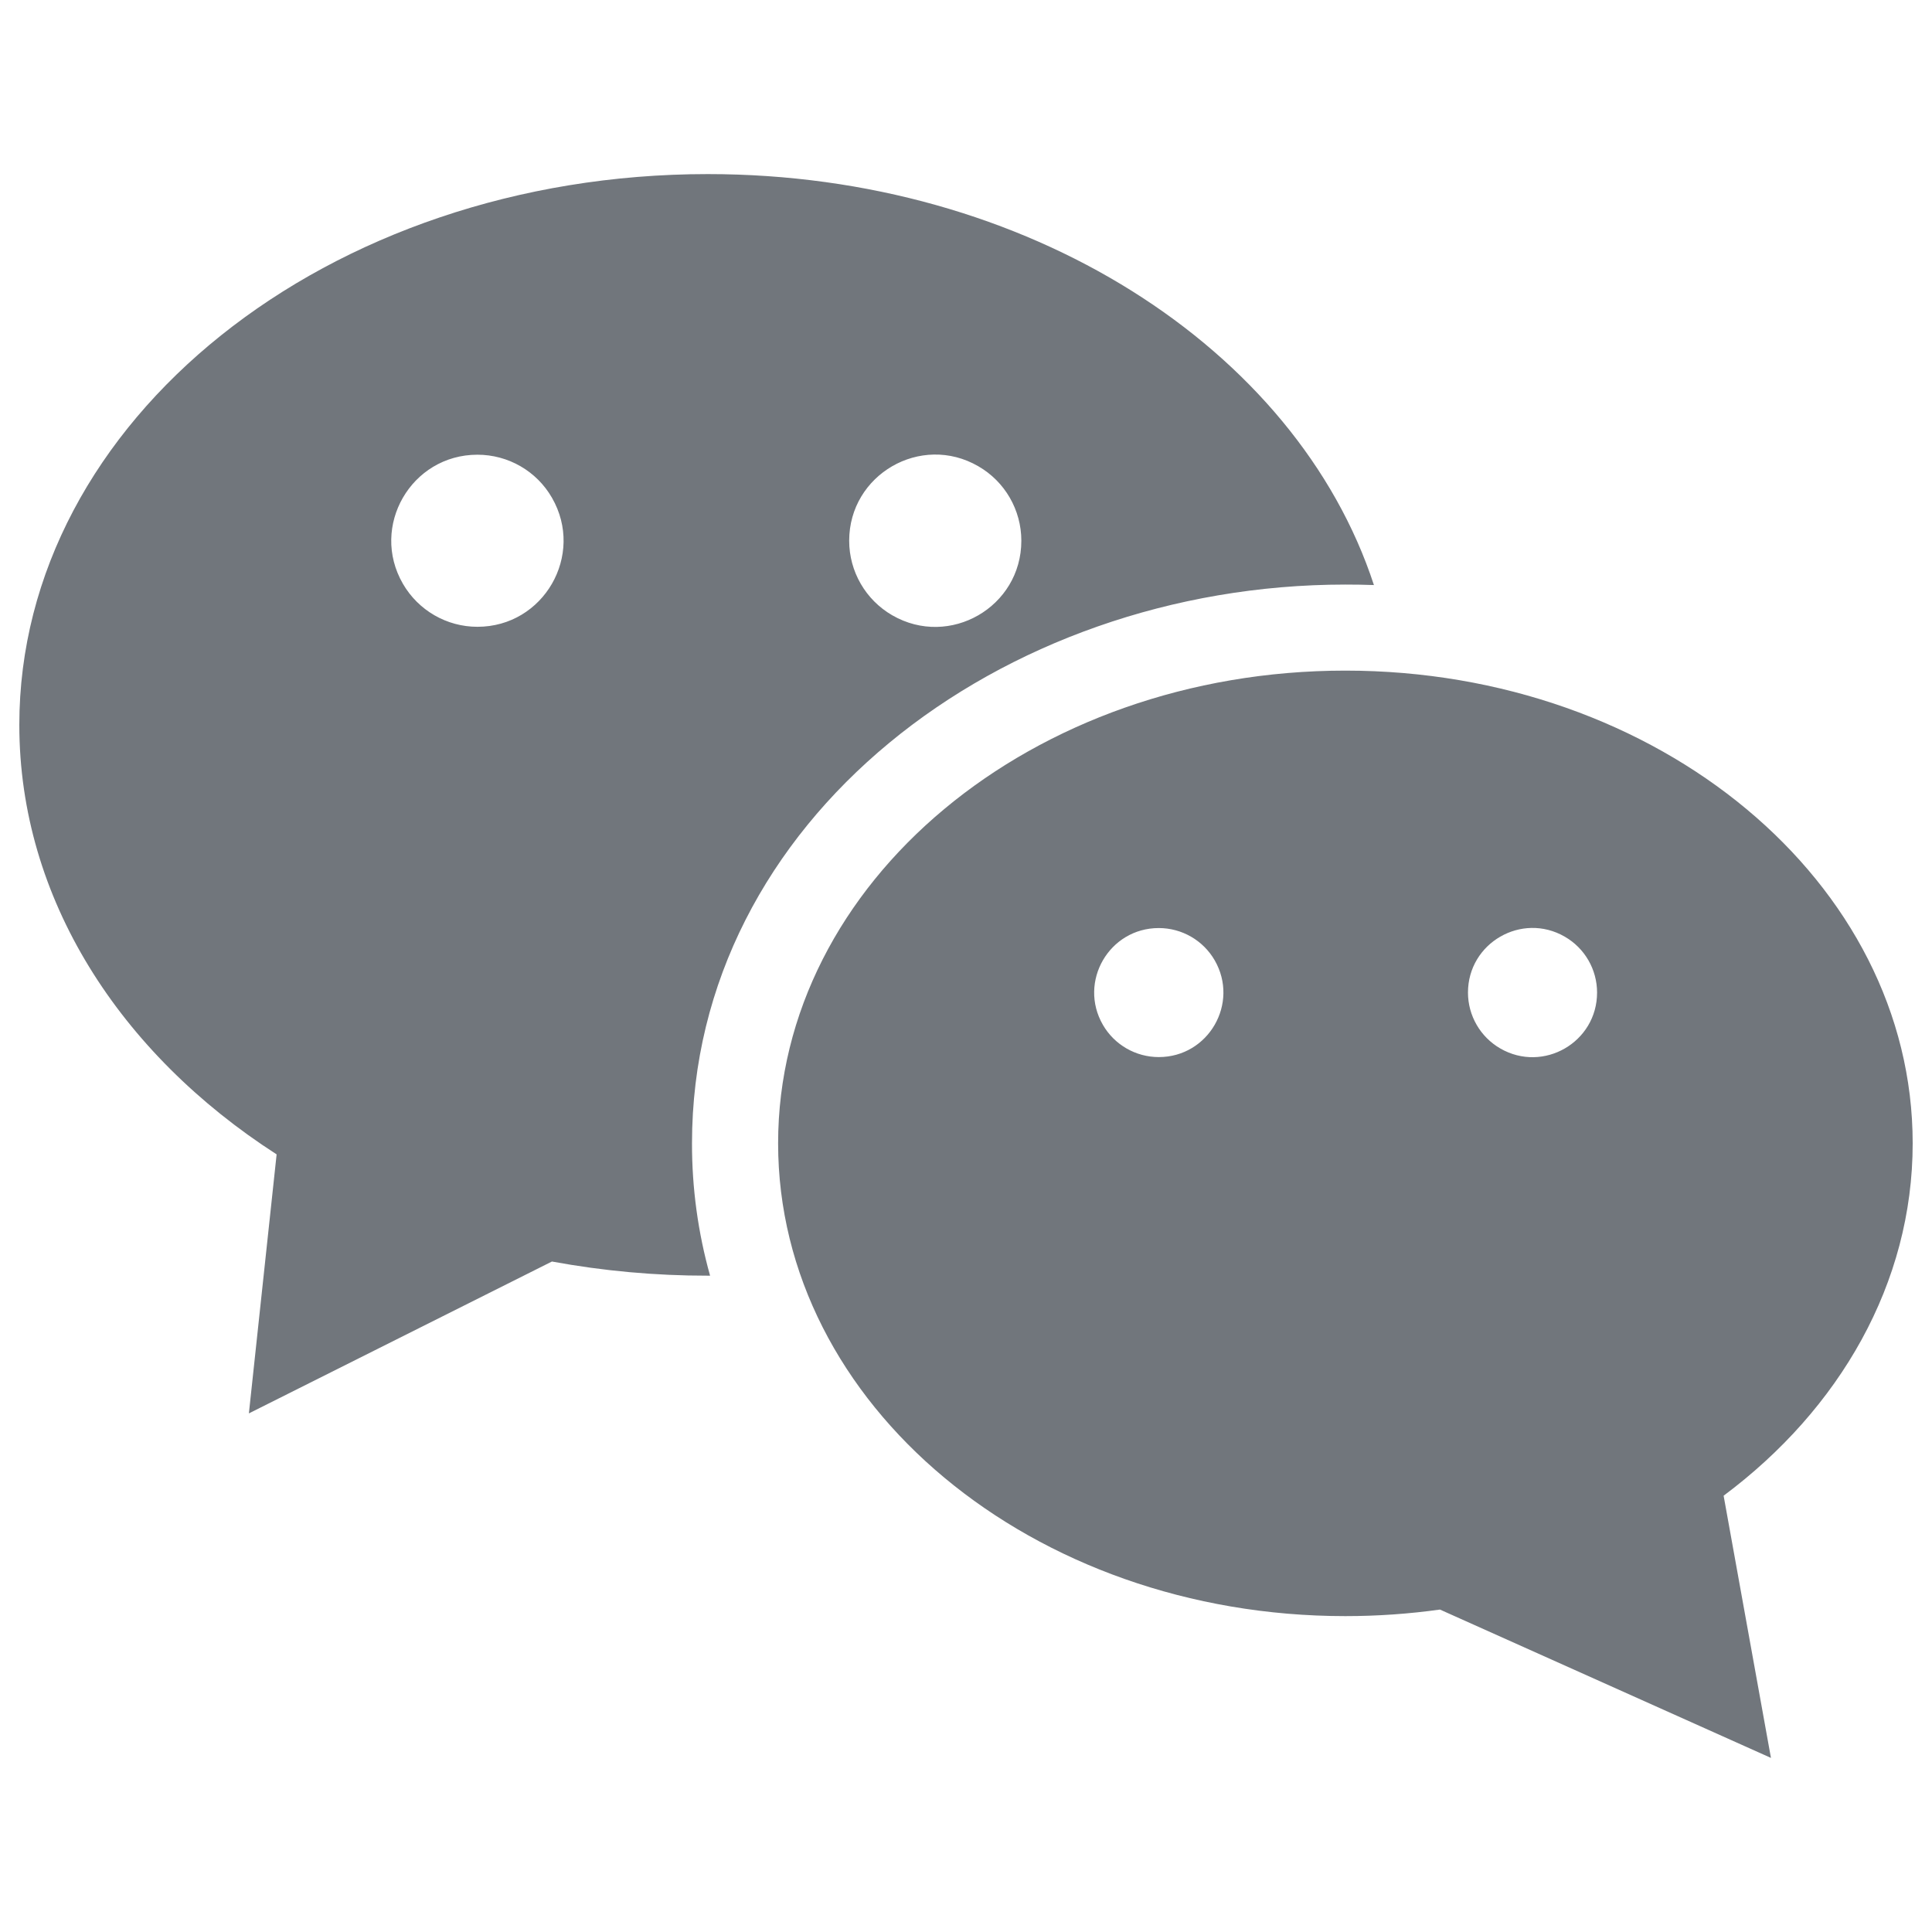 <svg width="28" height="28" viewBox="0 0 28 28" fill="none" xmlns="http://www.w3.org/2000/svg">
<g id="Wechat-Logo--Streamline-Logos.svg">
<path id="Vector" fill-rule="evenodd" clip-rule="evenodd" d="M10.258 18.488H10.291C10.116 17.864 10.028 17.218 10.029 16.57C10.029 11.894 14.491 8.472 19.498 8.472C19.636 8.472 19.775 8.474 19.912 8.479C18.79 5.052 14.894 2.523 10.258 2.523C4.748 2.523 0.28 6.097 0.28 10.506C0.28 13.022 1.736 15.267 4.009 16.73L3.607 20.484L7.999 18.283C8.744 18.42 9.501 18.489 10.258 18.488ZM6.919 9.084C7.879 9.084 8.479 8.045 7.999 7.213C7.777 6.827 7.365 6.59 6.919 6.59C5.959 6.59 5.359 7.629 5.839 8.46C6.062 8.846 6.474 9.084 6.919 9.084ZM14.802 7.837C14.802 8.797 13.763 9.397 12.931 8.917C12.545 8.694 12.307 8.282 12.307 7.837C12.307 6.877 13.347 6.276 14.178 6.757C14.564 6.979 14.802 7.391 14.802 7.837ZM19.498 23.422C14.958 23.422 11.277 20.353 11.277 16.57C11.277 12.786 14.957 9.719 19.498 9.719C24.038 9.719 27.72 12.787 27.72 16.57C27.72 18.599 26.661 20.423 24.98 21.677L25.666 25.477L20.869 23.327C20.424 23.389 19.966 23.422 19.498 23.422ZM16.794 15.32C17.514 15.32 17.964 14.541 17.604 13.917C17.437 13.628 17.128 13.45 16.794 13.45C16.074 13.45 15.624 14.229 15.984 14.853C16.151 15.142 16.46 15.32 16.794 15.32ZM23.146 14.385C23.146 15.105 22.367 15.555 21.743 15.195C21.454 15.028 21.275 14.719 21.275 14.385C21.275 13.665 22.055 13.215 22.678 13.575C22.968 13.742 23.146 14.051 23.146 14.385Z" fill="#71767C"/>
</g>
</svg>
